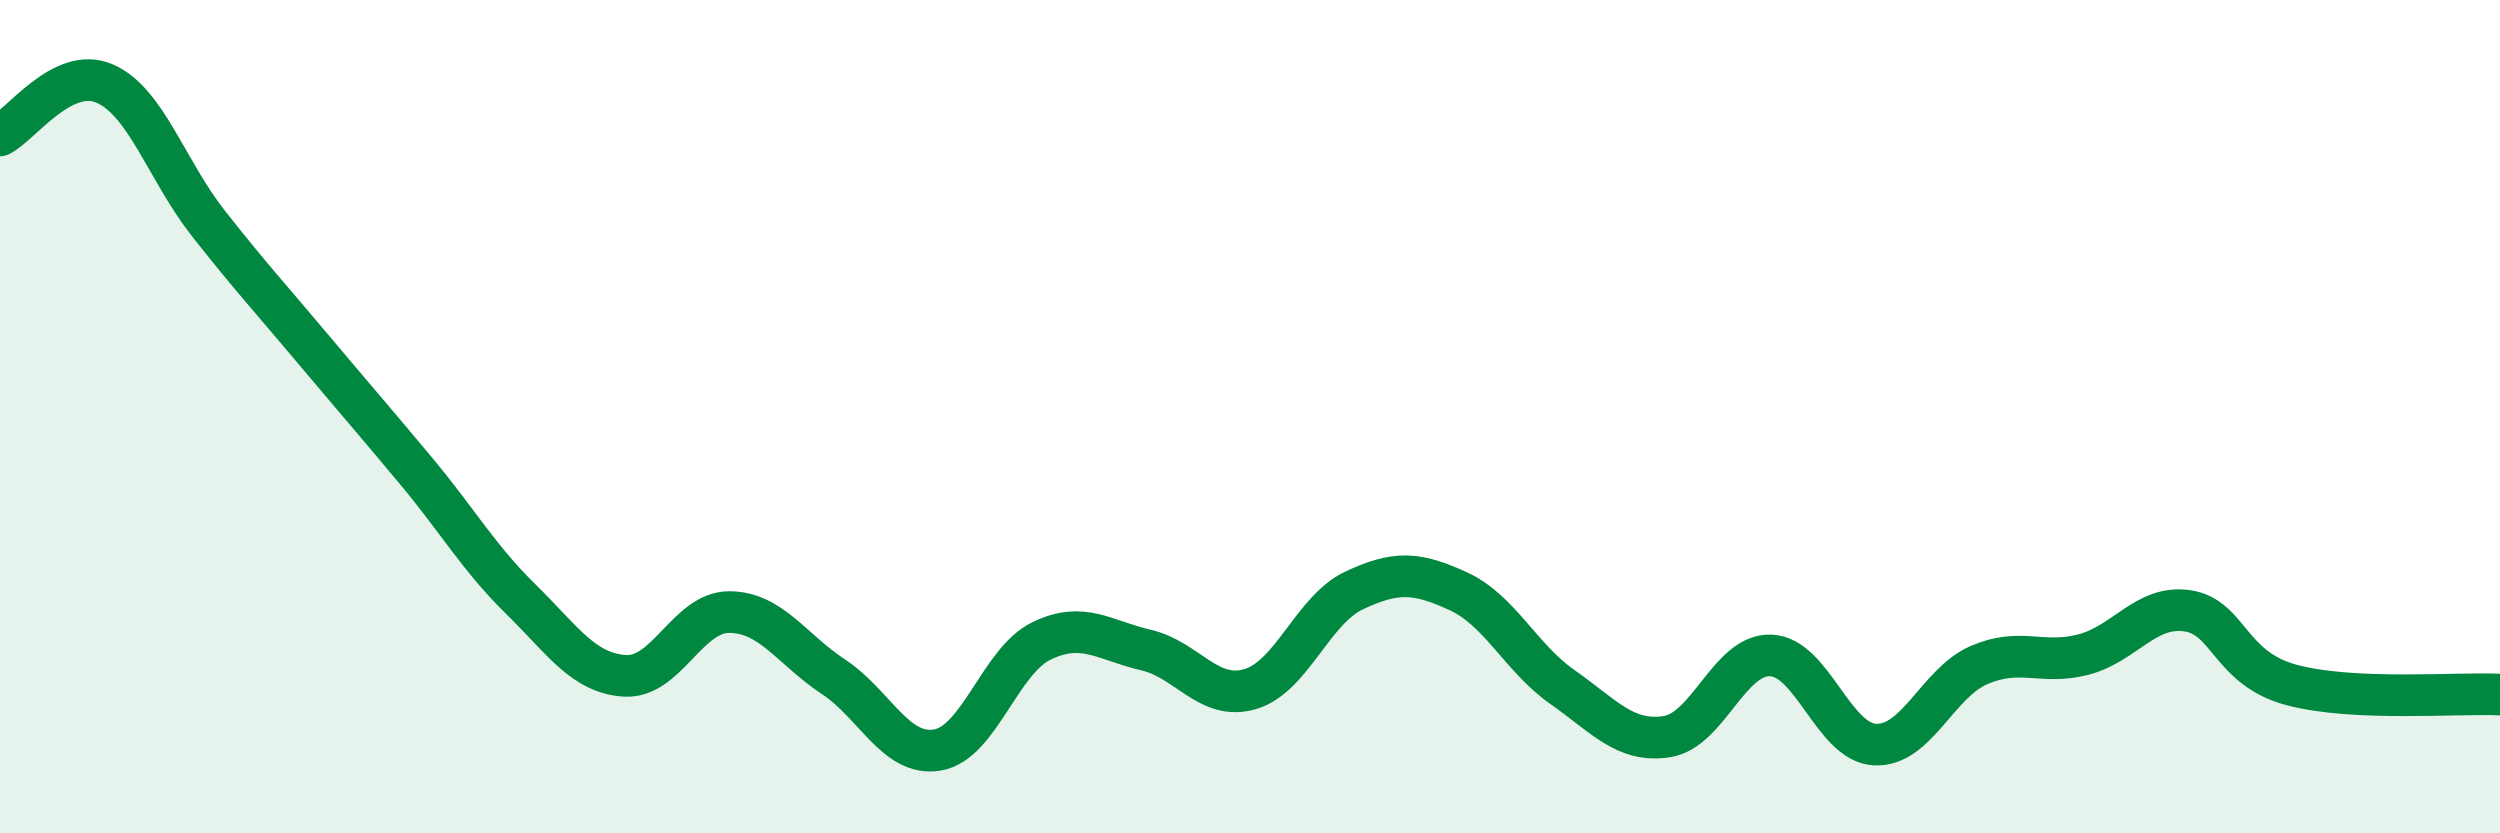 
    <svg width="60" height="20" viewBox="0 0 60 20" xmlns="http://www.w3.org/2000/svg">
      <path
        d="M 0,3.25 C 0.5,3 1.5,1.58 2.5,2 C 3.5,2.42 4,4.09 5,5.36 C 6,6.63 6.5,7.17 7.5,8.36 C 8.5,9.55 9,10.12 10,11.32 C 11,12.52 11.5,13.4 12.5,14.38 C 13.5,15.36 14,16.16 15,16.22 C 16,16.28 16.5,14.69 17.5,14.69 C 18.5,14.69 19,15.58 20,16.24 C 21,16.9 21.5,18.17 22.5,18 C 23.5,17.83 24,15.86 25,15.38 C 26,14.9 26.5,15.37 27.5,15.6 C 28.5,15.83 29,16.83 30,16.54 C 31,16.25 31.5,14.64 32.5,14.17 C 33.5,13.7 34,13.73 35,14.19 C 36,14.65 36.5,15.79 37.5,16.49 C 38.5,17.19 39,17.83 40,17.68 C 41,17.53 41.5,15.69 42.5,15.73 C 43.5,15.77 44,17.82 45,17.87 C 46,17.92 46.5,16.39 47.5,15.96 C 48.5,15.53 49,15.97 50,15.71 C 51,15.45 51.5,14.51 52.5,14.66 C 53.5,14.81 53.5,16.04 55,16.44 C 56.5,16.84 59,16.62 60,16.67L60 20L0 20Z"
        fill="#008740"
        opacity="0.1"
        stroke-linecap="round"
        stroke-linejoin="round"
      />
      <path
        d="M 0,3.25 C 0.5,3 1.5,1.58 2.5,2 C 3.5,2.42 4,4.09 5,5.36 C 6,6.63 6.5,7.17 7.5,8.36 C 8.5,9.55 9,10.12 10,11.32 C 11,12.52 11.5,13.4 12.5,14.38 C 13.5,15.36 14,16.16 15,16.22 C 16,16.28 16.5,14.69 17.5,14.69 C 18.5,14.69 19,15.58 20,16.24 C 21,16.9 21.5,18.17 22.5,18 C 23.5,17.83 24,15.86 25,15.38 C 26,14.9 26.5,15.37 27.5,15.6 C 28.5,15.83 29,16.83 30,16.54 C 31,16.25 31.5,14.64 32.5,14.17 C 33.5,13.7 34,13.73 35,14.19 C 36,14.65 36.5,15.79 37.5,16.49 C 38.5,17.19 39,17.83 40,17.68 C 41,17.53 41.5,15.69 42.5,15.73 C 43.5,15.77 44,17.82 45,17.87 C 46,17.92 46.5,16.39 47.5,15.96 C 48.5,15.53 49,15.97 50,15.71 C 51,15.45 51.5,14.51 52.5,14.66 C 53.5,14.81 53.5,16.04 55,16.44 C 56.5,16.84 59,16.62 60,16.67"
        stroke="#008740"
        stroke-width="1"
        fill="none"
        stroke-linecap="round"
        stroke-linejoin="round"
      />
    </svg>
  